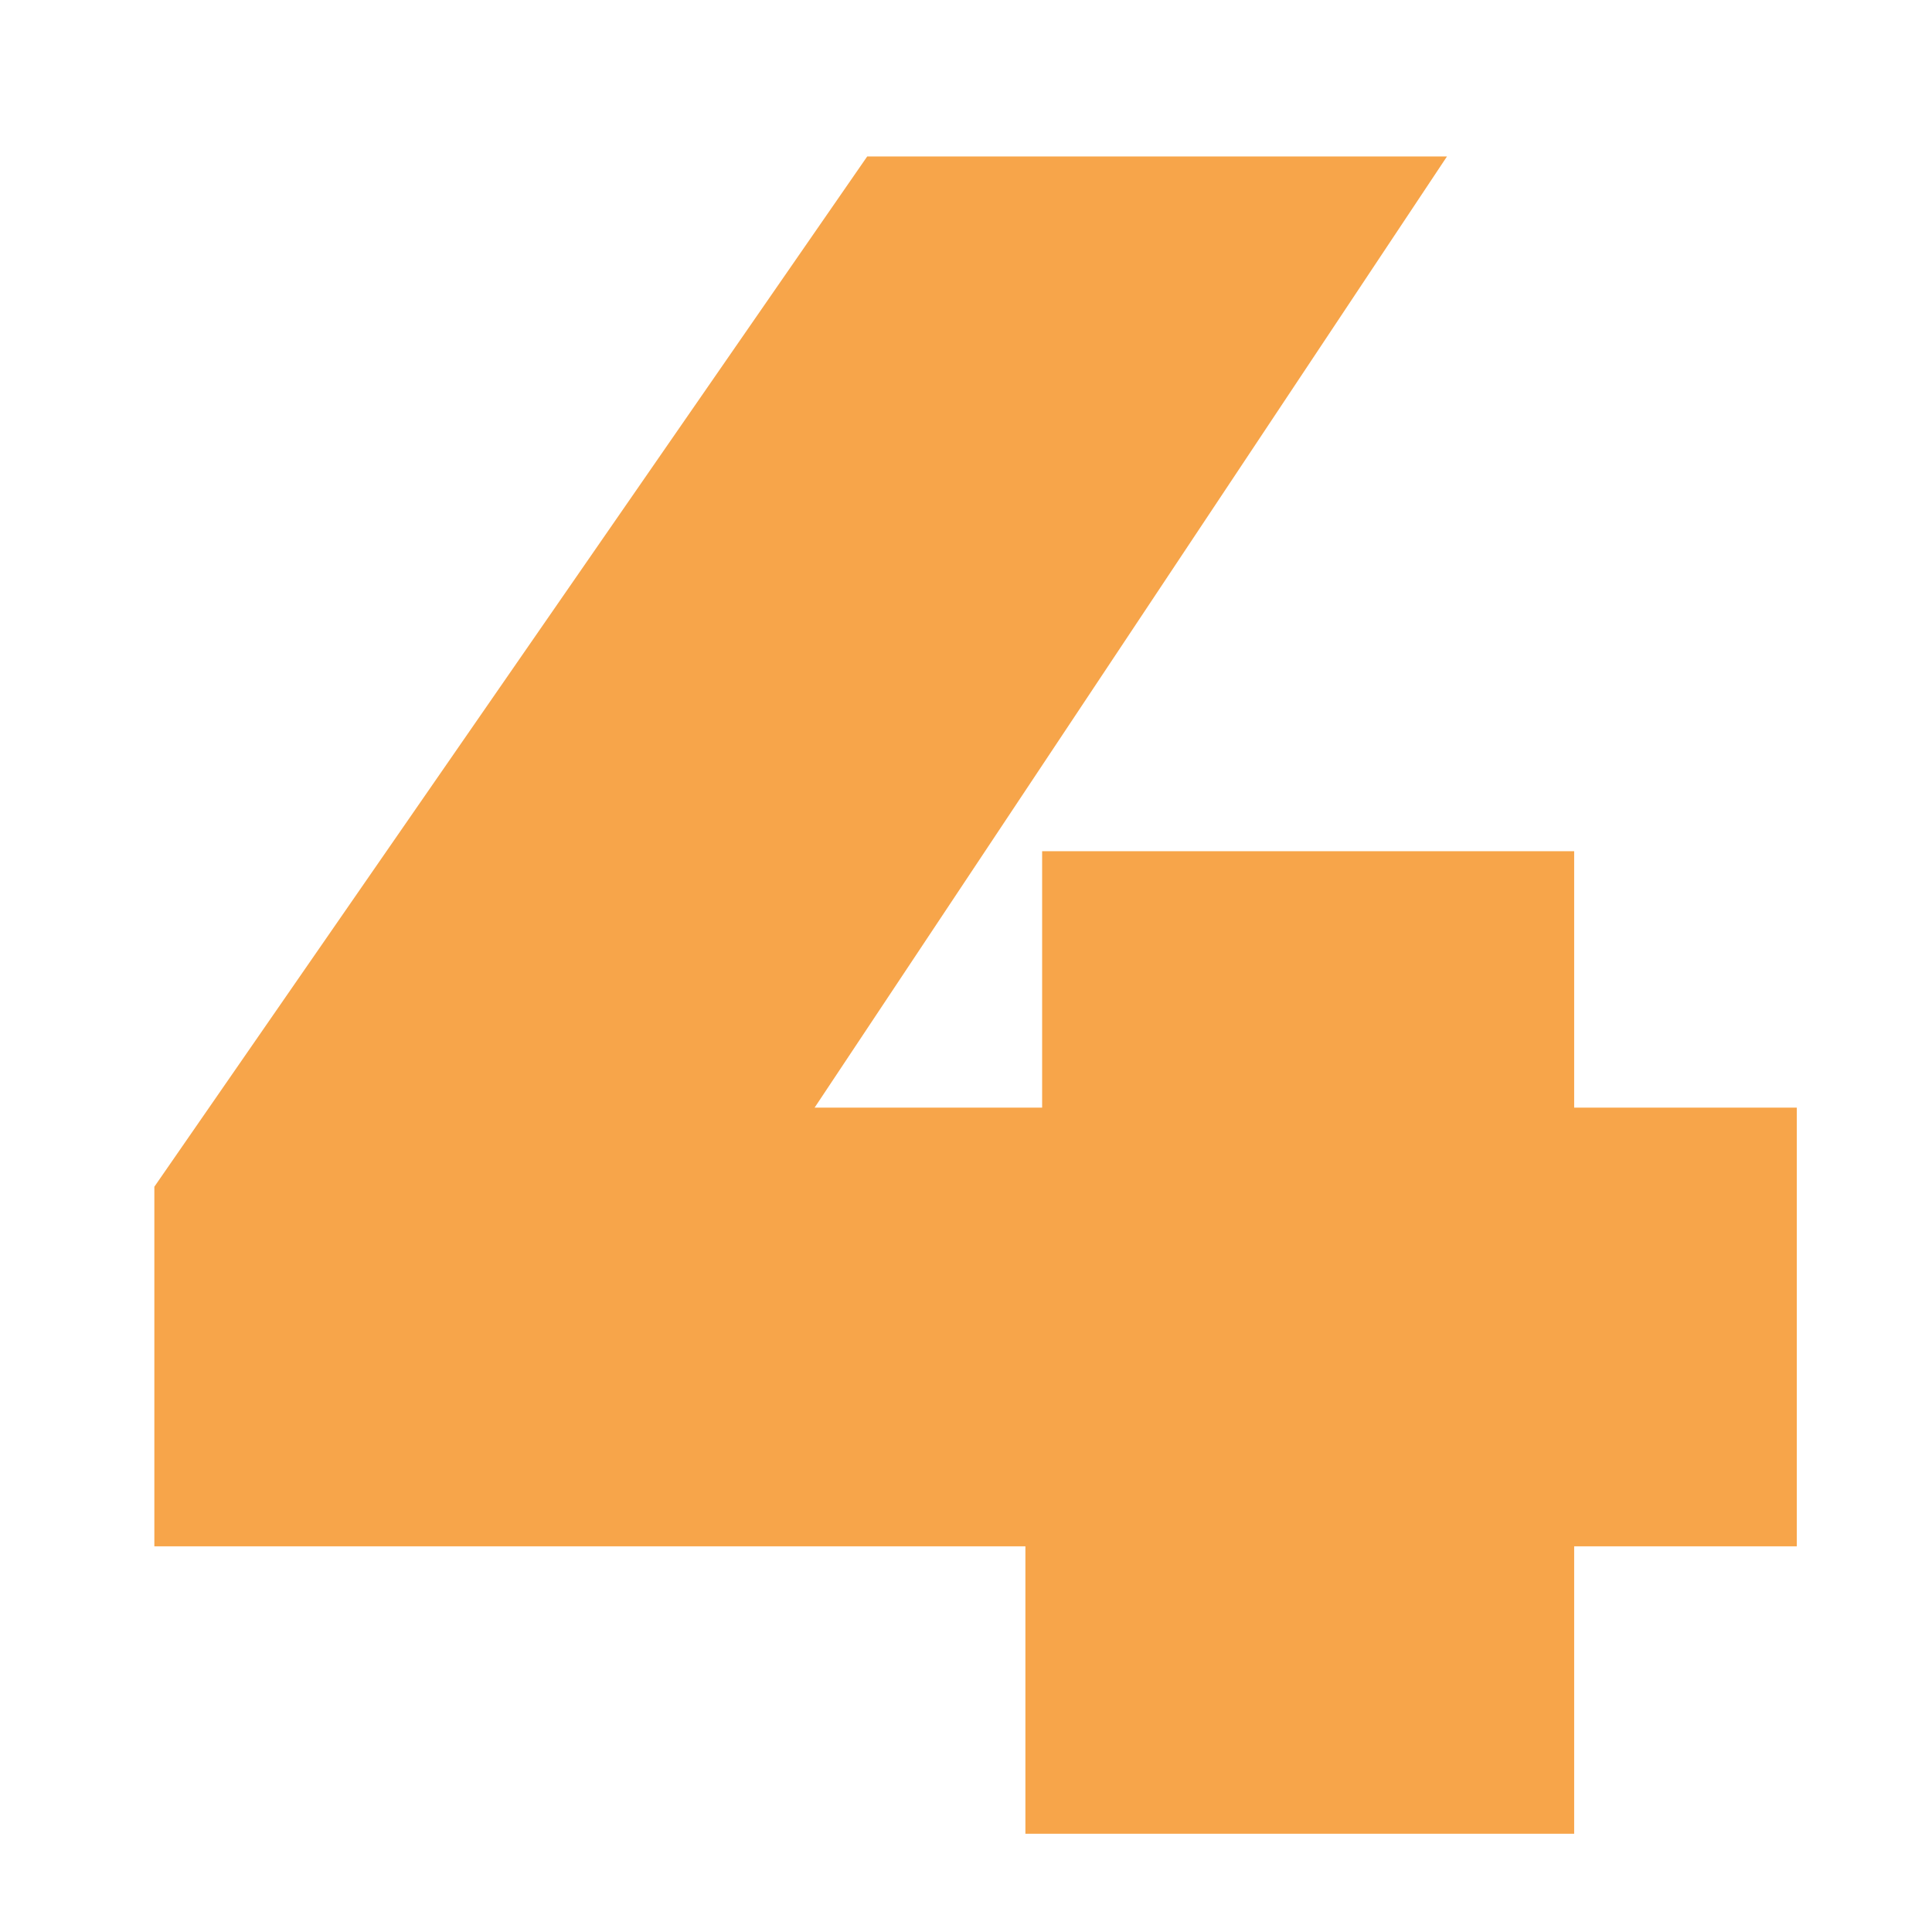 <svg id="Camada_1" data-name="Camada 1" xmlns="http://www.w3.org/2000/svg" viewBox="0 0 55.45 55.45"><defs><style>.cls-1{fill:#f7a54a;}</style></defs><path class="cls-1" d="M51.57,44.38H45.18v8.25H29.43V44.38h-25V34.06L24.89,4.49H41.53L23.38,31.79h6.53V24.43H45.18v7.36h6.39Z"/></svg>